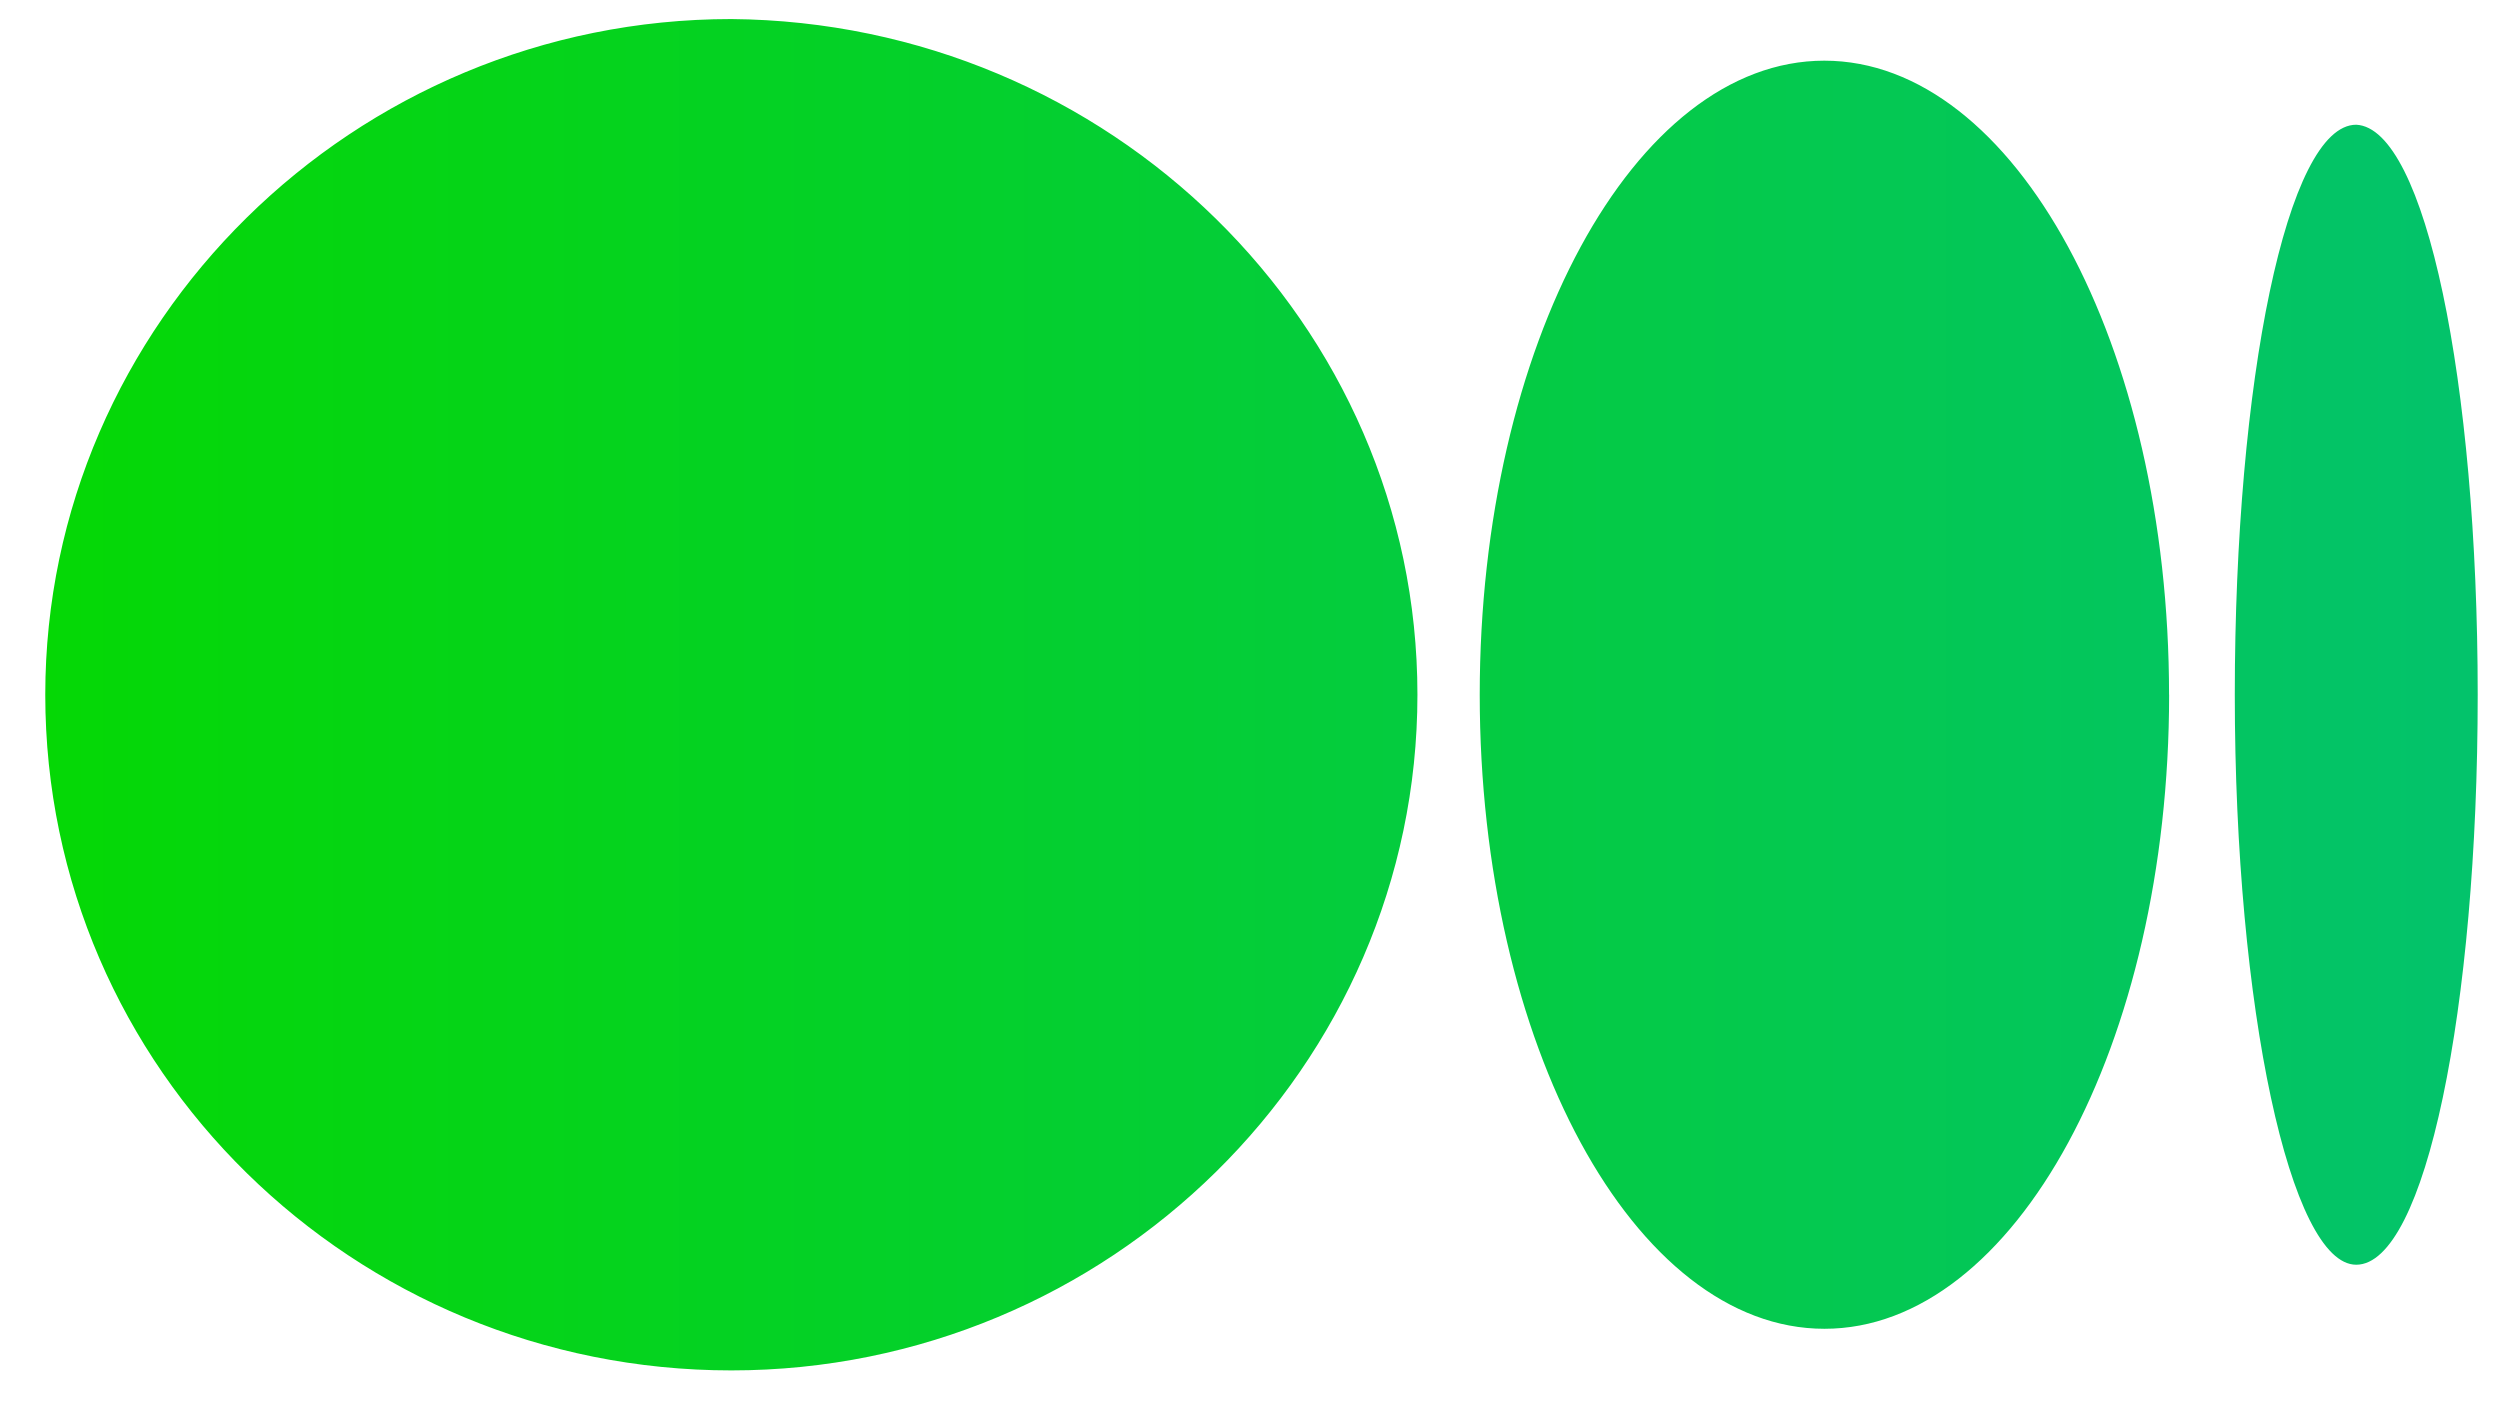 <svg xmlns="http://www.w3.org/2000/svg" width="37" height="21" fill="none"><path fill="url(#a)" d="M20.978 10.282c0 5.498-4.567 10-10.154 10S.67 15.827.67 10.282c0-5.497 4.567-10 10.154-10 5.587.048 10.154 4.503 10.154 10Zm11.125 0c0 5.166-2.283 9.384-5.101 9.384S21.9 15.448 21.9 10.282 24.184.898 27 .898c2.819 0 5.102 4.218 5.102 9.384Zm4.567 0c0 4.645-.777 8.436-1.798 8.436-.971 0-1.797-3.791-1.797-8.436 0-4.644.777-8.436 1.797-8.436 1.02.048 1.798 3.792 1.798 8.436Z"/><defs><linearGradient id="a" x1=".67" x2="38.17" y1="10.282" y2="10.282" gradientUnits="userSpaceOnUse"><stop stop-color="#05D805"/><stop offset="1" stop-color="#03C270"/></linearGradient></defs></svg>